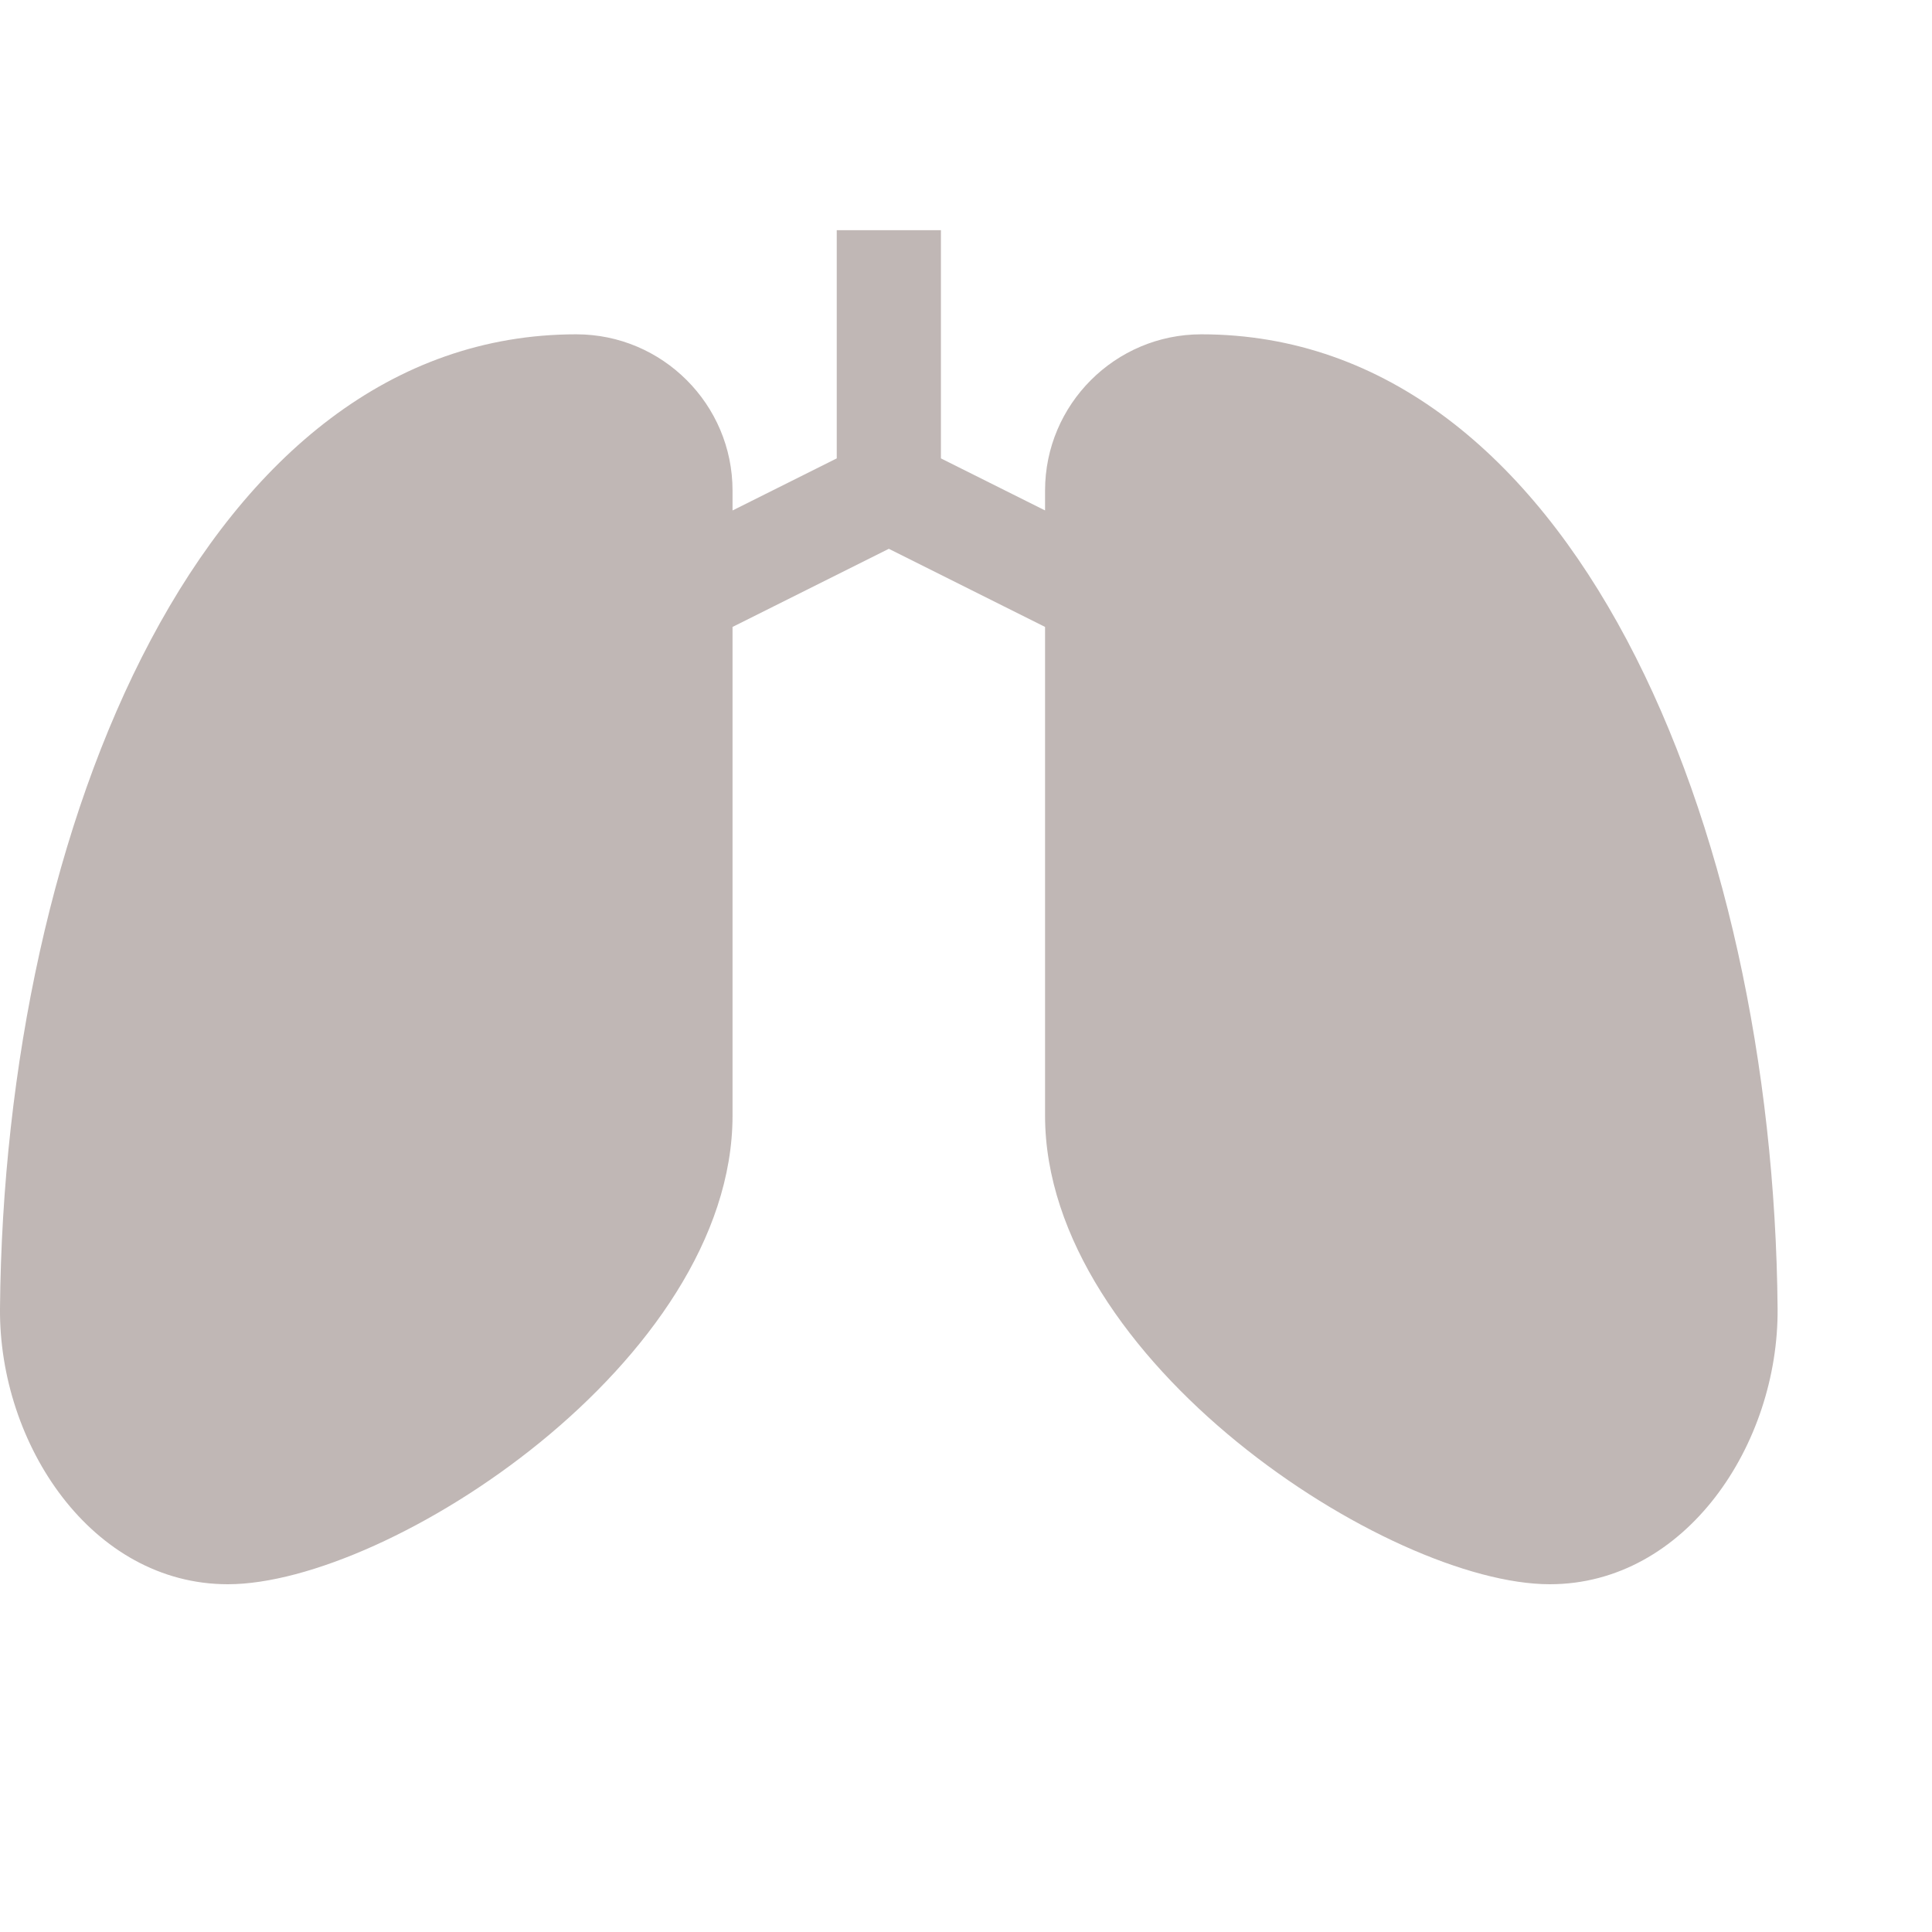 <svg width="50" height="50" viewBox="0 0 50 50" fill="none" xmlns="http://www.w3.org/2000/svg">
<path d="M31.09 8.652C28.86 8.652 27.046 10.466 27.046 12.696V13.21L24.351 11.863V5.957H21.655V11.863L18.958 13.211V12.696C18.958 10.466 17.144 8.652 14.915 8.652C5.327 8.652 0.109 21.335 0 33.863C-0.029 37.373 2.373 41 5.897 41C10.057 41 18.958 35.227 18.958 28.87V16.225L23.003 14.203L27.046 16.225V28.87C27.046 35.227 35.947 41 40.108 41C43.631 41 46.034 37.373 46.004 33.863C45.895 21.335 40.677 8.652 31.09 8.652Z" fill="#C0B7B5"/>
</svg>
